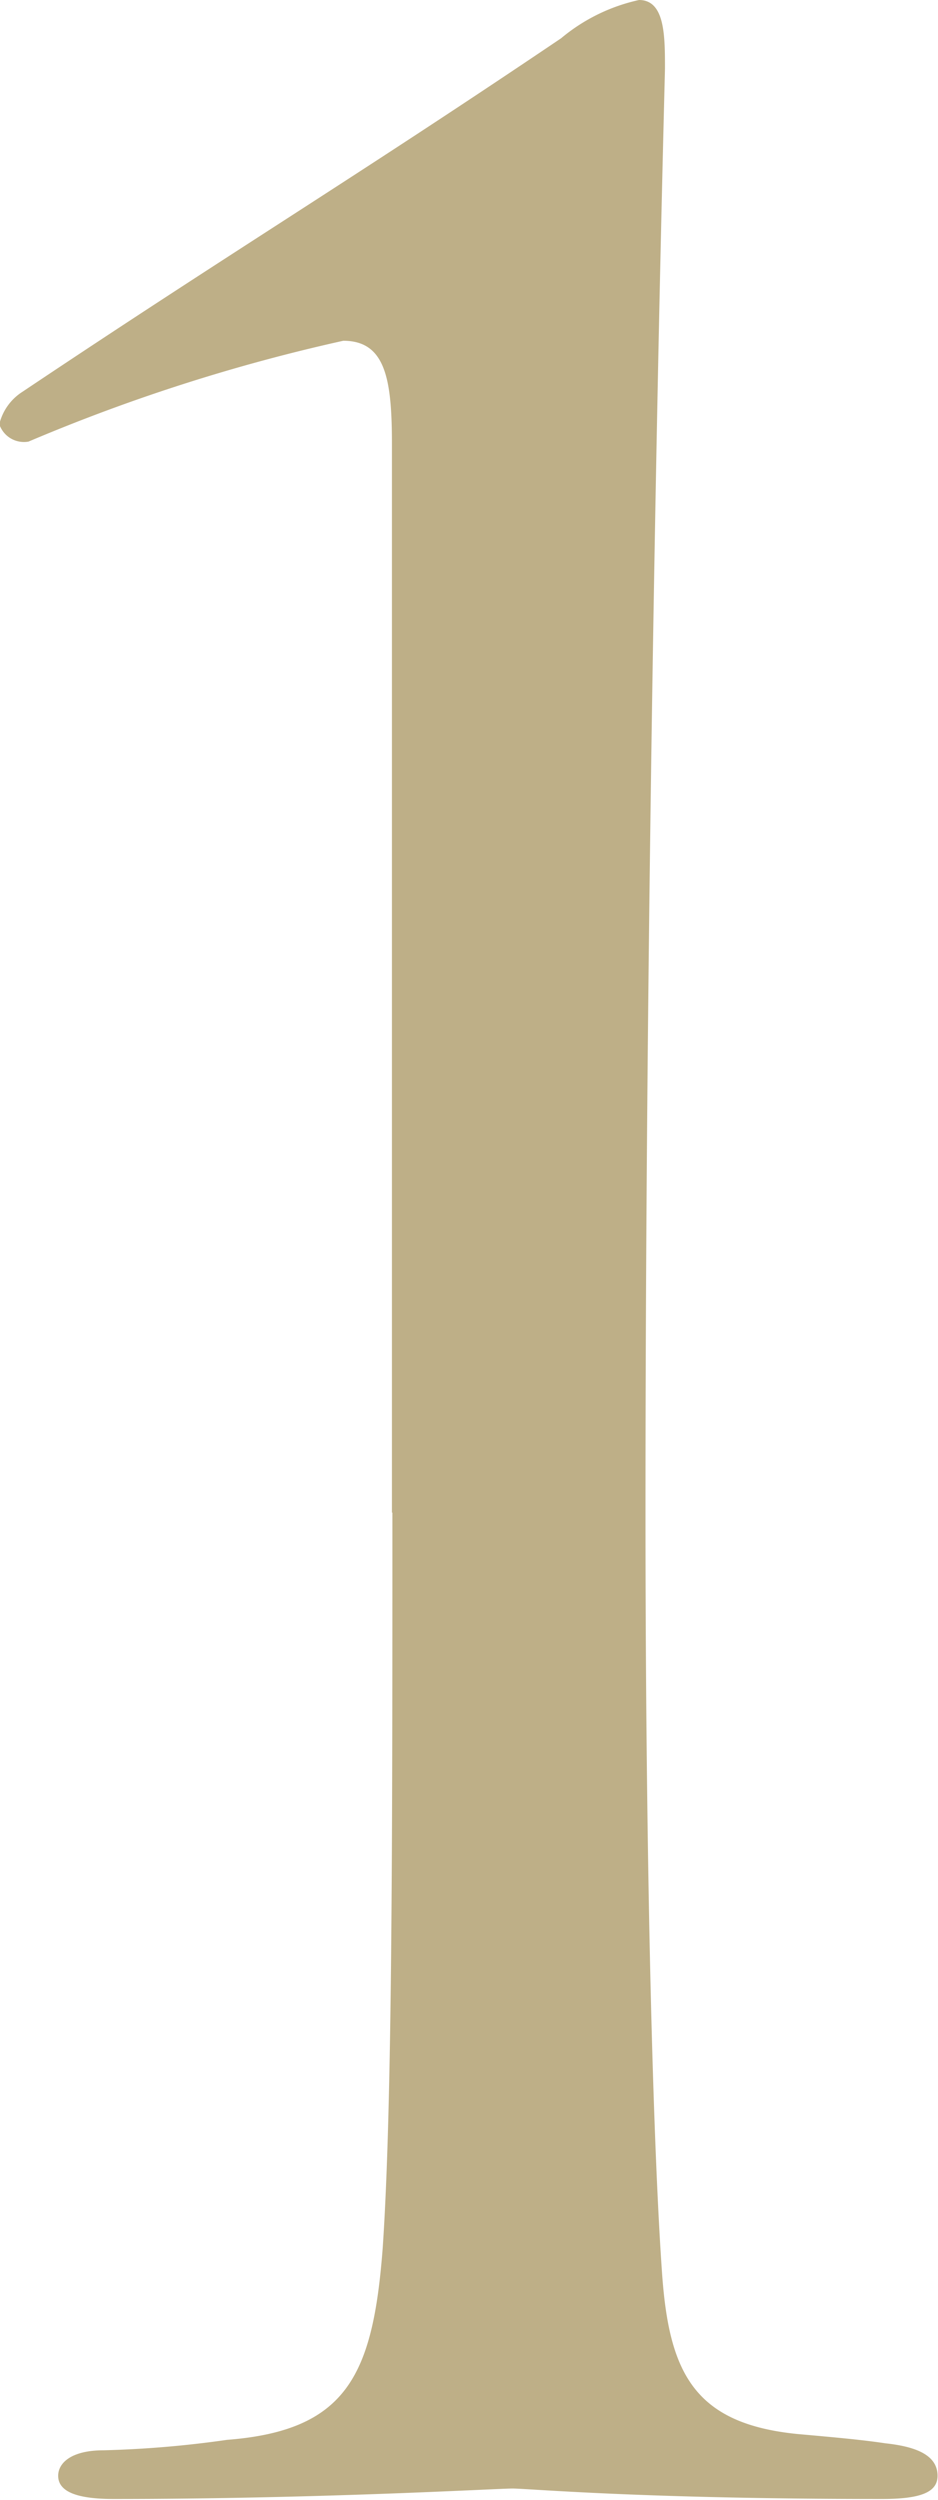 <svg xmlns="http://www.w3.org/2000/svg" width="8.094" height="21.57"><path id="_1" data-name="1" d="M892.636 1228.14c0 2.8 0 5.12-.084 6.35-.084 1.09-.308 1.57-1.344 1.65a9.039 9.039 0 01-1.064.09c-.28 0-.392.11-.392.22 0 .14.168.2.476.2 1.792 0 3.3-.09 3.444-.09s1.092.09 3.192.09c.336 0 .476-.06.476-.2 0-.17-.168-.25-.448-.28-.2-.03-.42-.05-.756-.08-.924-.09-1.12-.56-1.176-1.43-.084-1.23-.14-3.72-.14-6.52 0-6.39.168-12.38.168-12.46 0-.28 0-.59-.224-.59a1.571 1.571 0 00-.672.33c-1.792 1.21-2.856 1.85-4.648 3.05a.458.458 0 00-.2.28.224.224 0 00.252.15 15.592 15.592 0 012.716-.87c.364 0 .42.33.42.89v9.22z" transform="translate(-889.25 -1215.09)" fill="#beaf87" fill-rule="evenodd"/></svg>